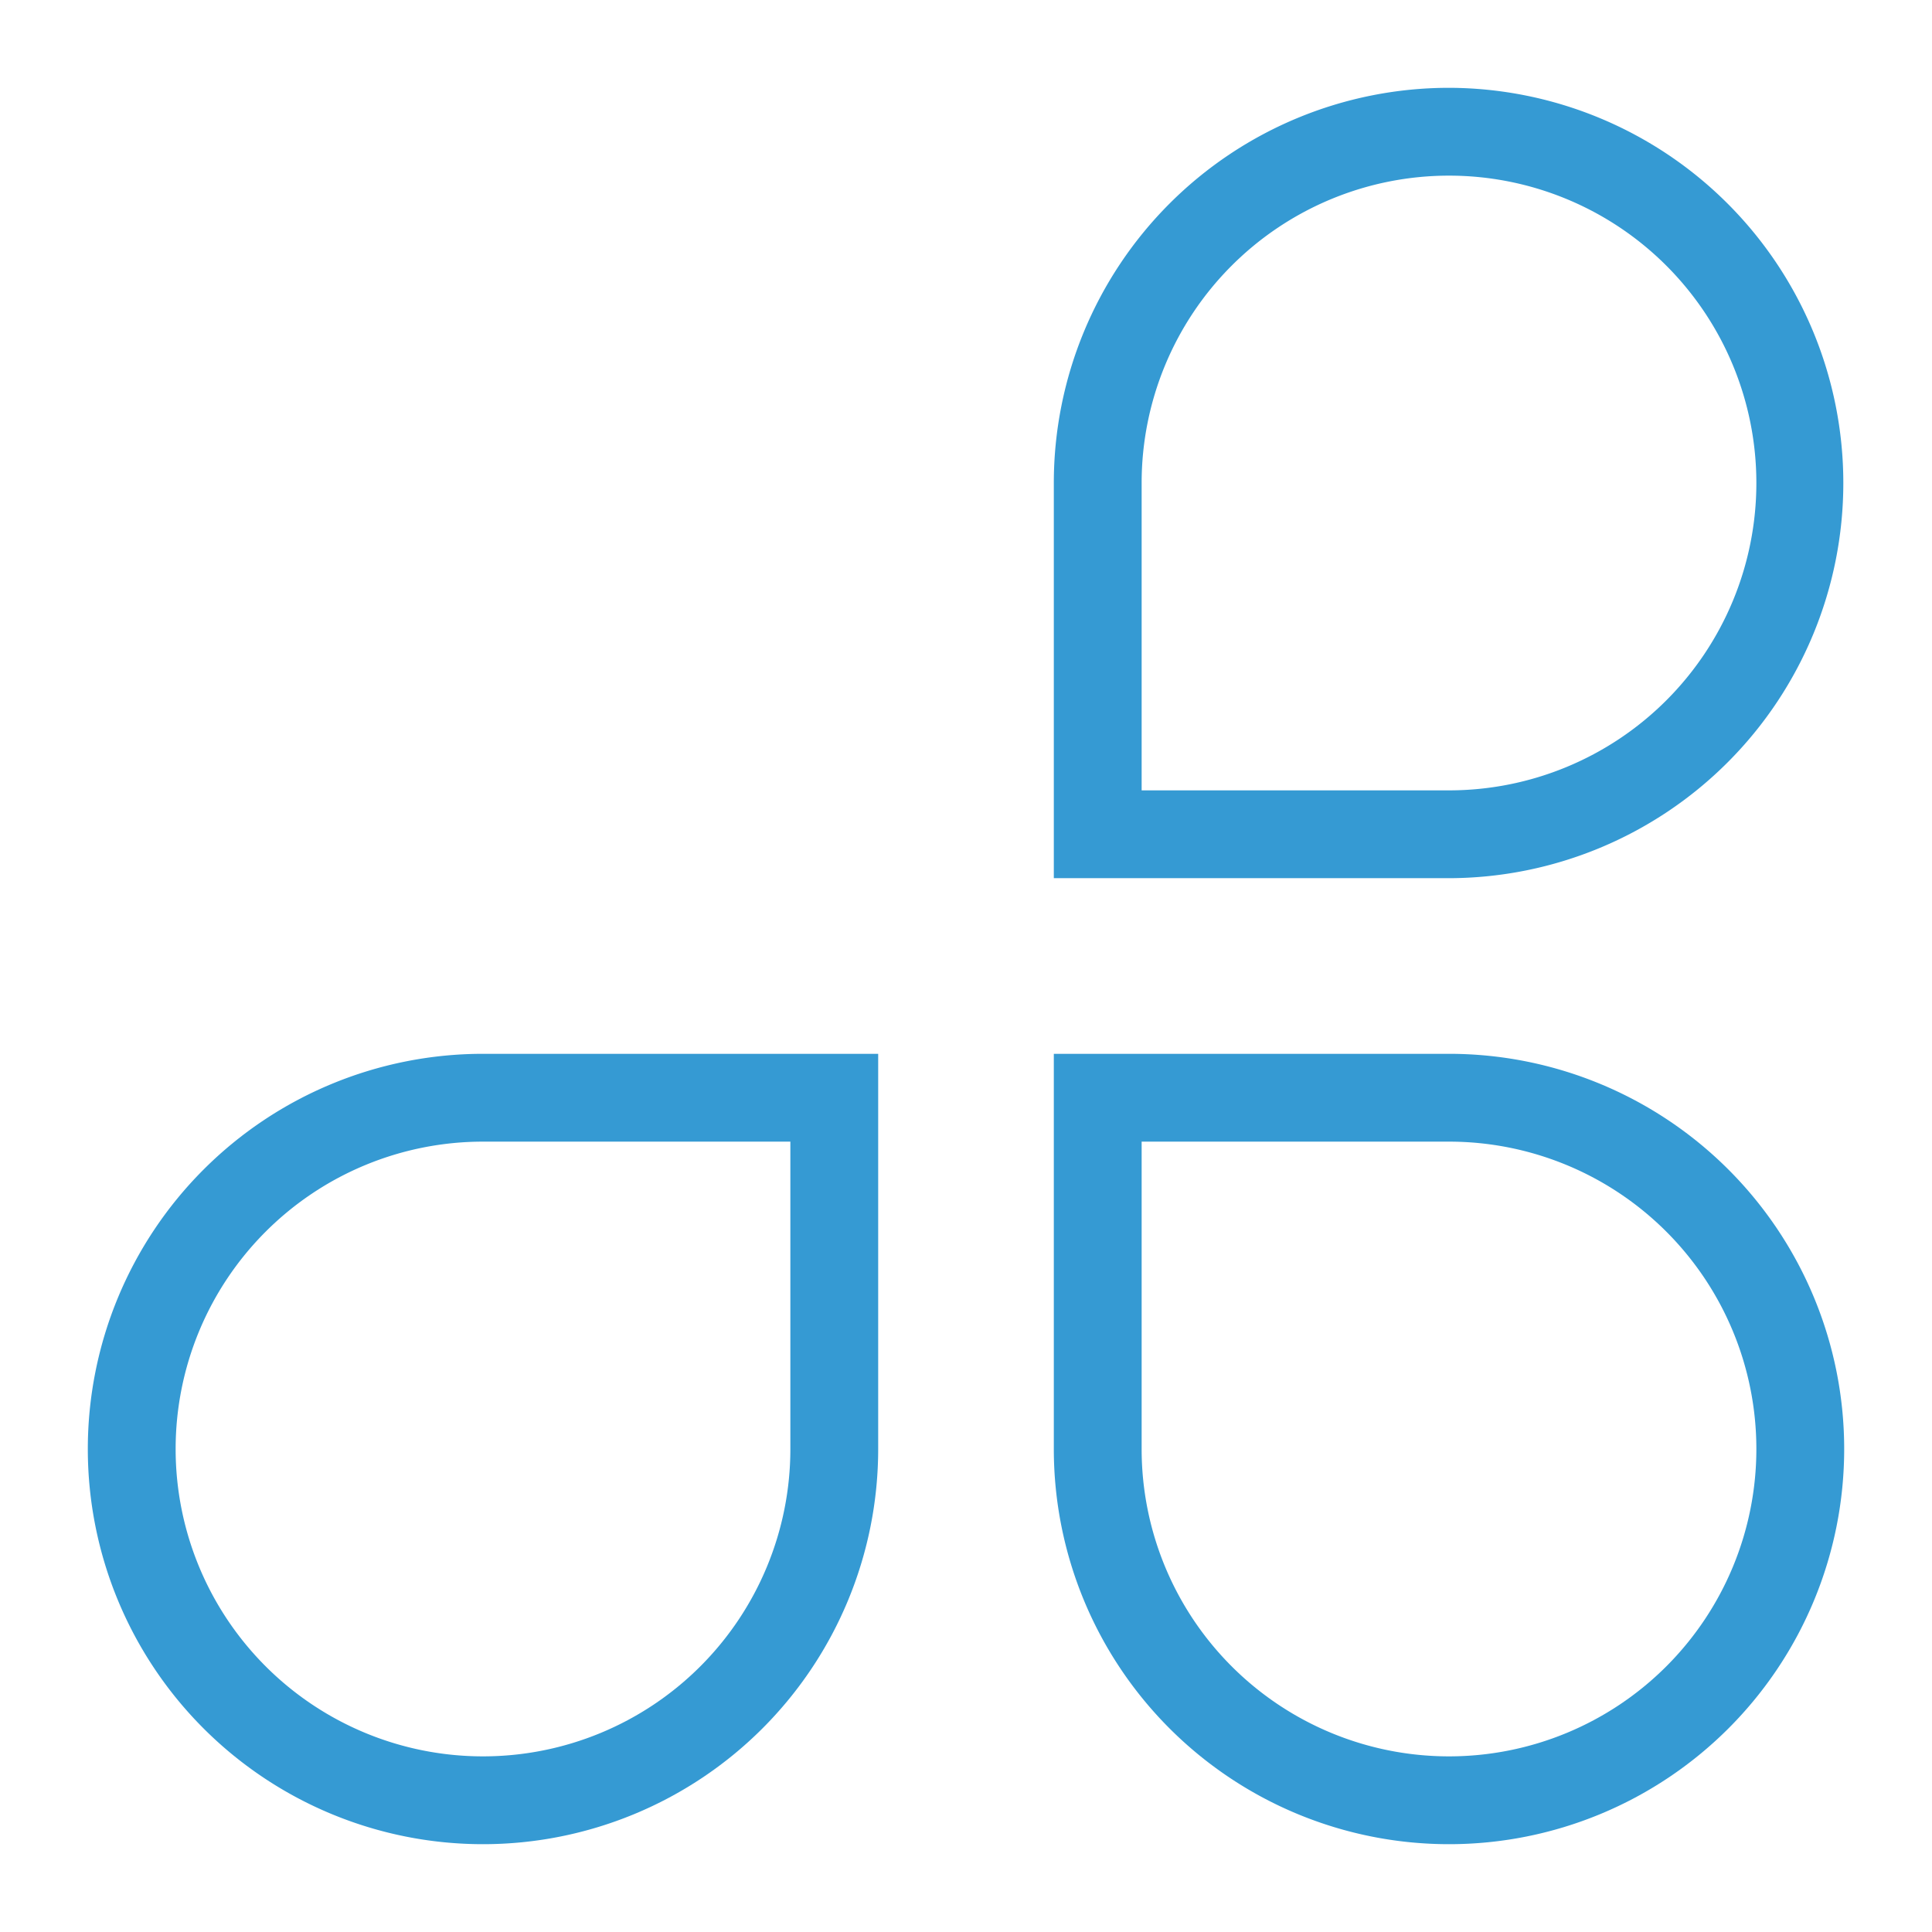 <?xml version="1.0" standalone="no"?><!DOCTYPE svg PUBLIC "-//W3C//DTD SVG 1.1//EN" "http://www.w3.org/Graphics/SVG/1.1/DTD/svg11.dtd"><svg t="1629687545937" class="icon" viewBox="0 0 1024 1024" version="1.1" xmlns="http://www.w3.org/2000/svg" p-id="8076" xmlns:xlink="http://www.w3.org/1999/xlink" width="200" height="200"><defs><style type="text/css"></style></defs><path d="M418.909 605.091h-162.909a162.909 162.909 0 1 0 162.909 162.909v-162.909z m-162.909-46.545h209.455v209.455a209.455 209.455 0 1 1-209.455-209.455z m349.091-139.636h162.909a162.909 162.909 0 1 0-162.909-162.909v162.909z m162.909-372.364a209.455 209.455 0 0 1 0 418.909h-209.455v-209.455a209.455 209.455 0 0 1 209.455-209.455z m-162.909 558.545v162.909a162.909 162.909 0 1 0 162.909-162.909h-162.909z m-46.545-46.545h209.455a209.455 209.455 0 1 1-209.455 209.455v-209.455z" fill="#359ad3" p-id="8077"></path></svg>